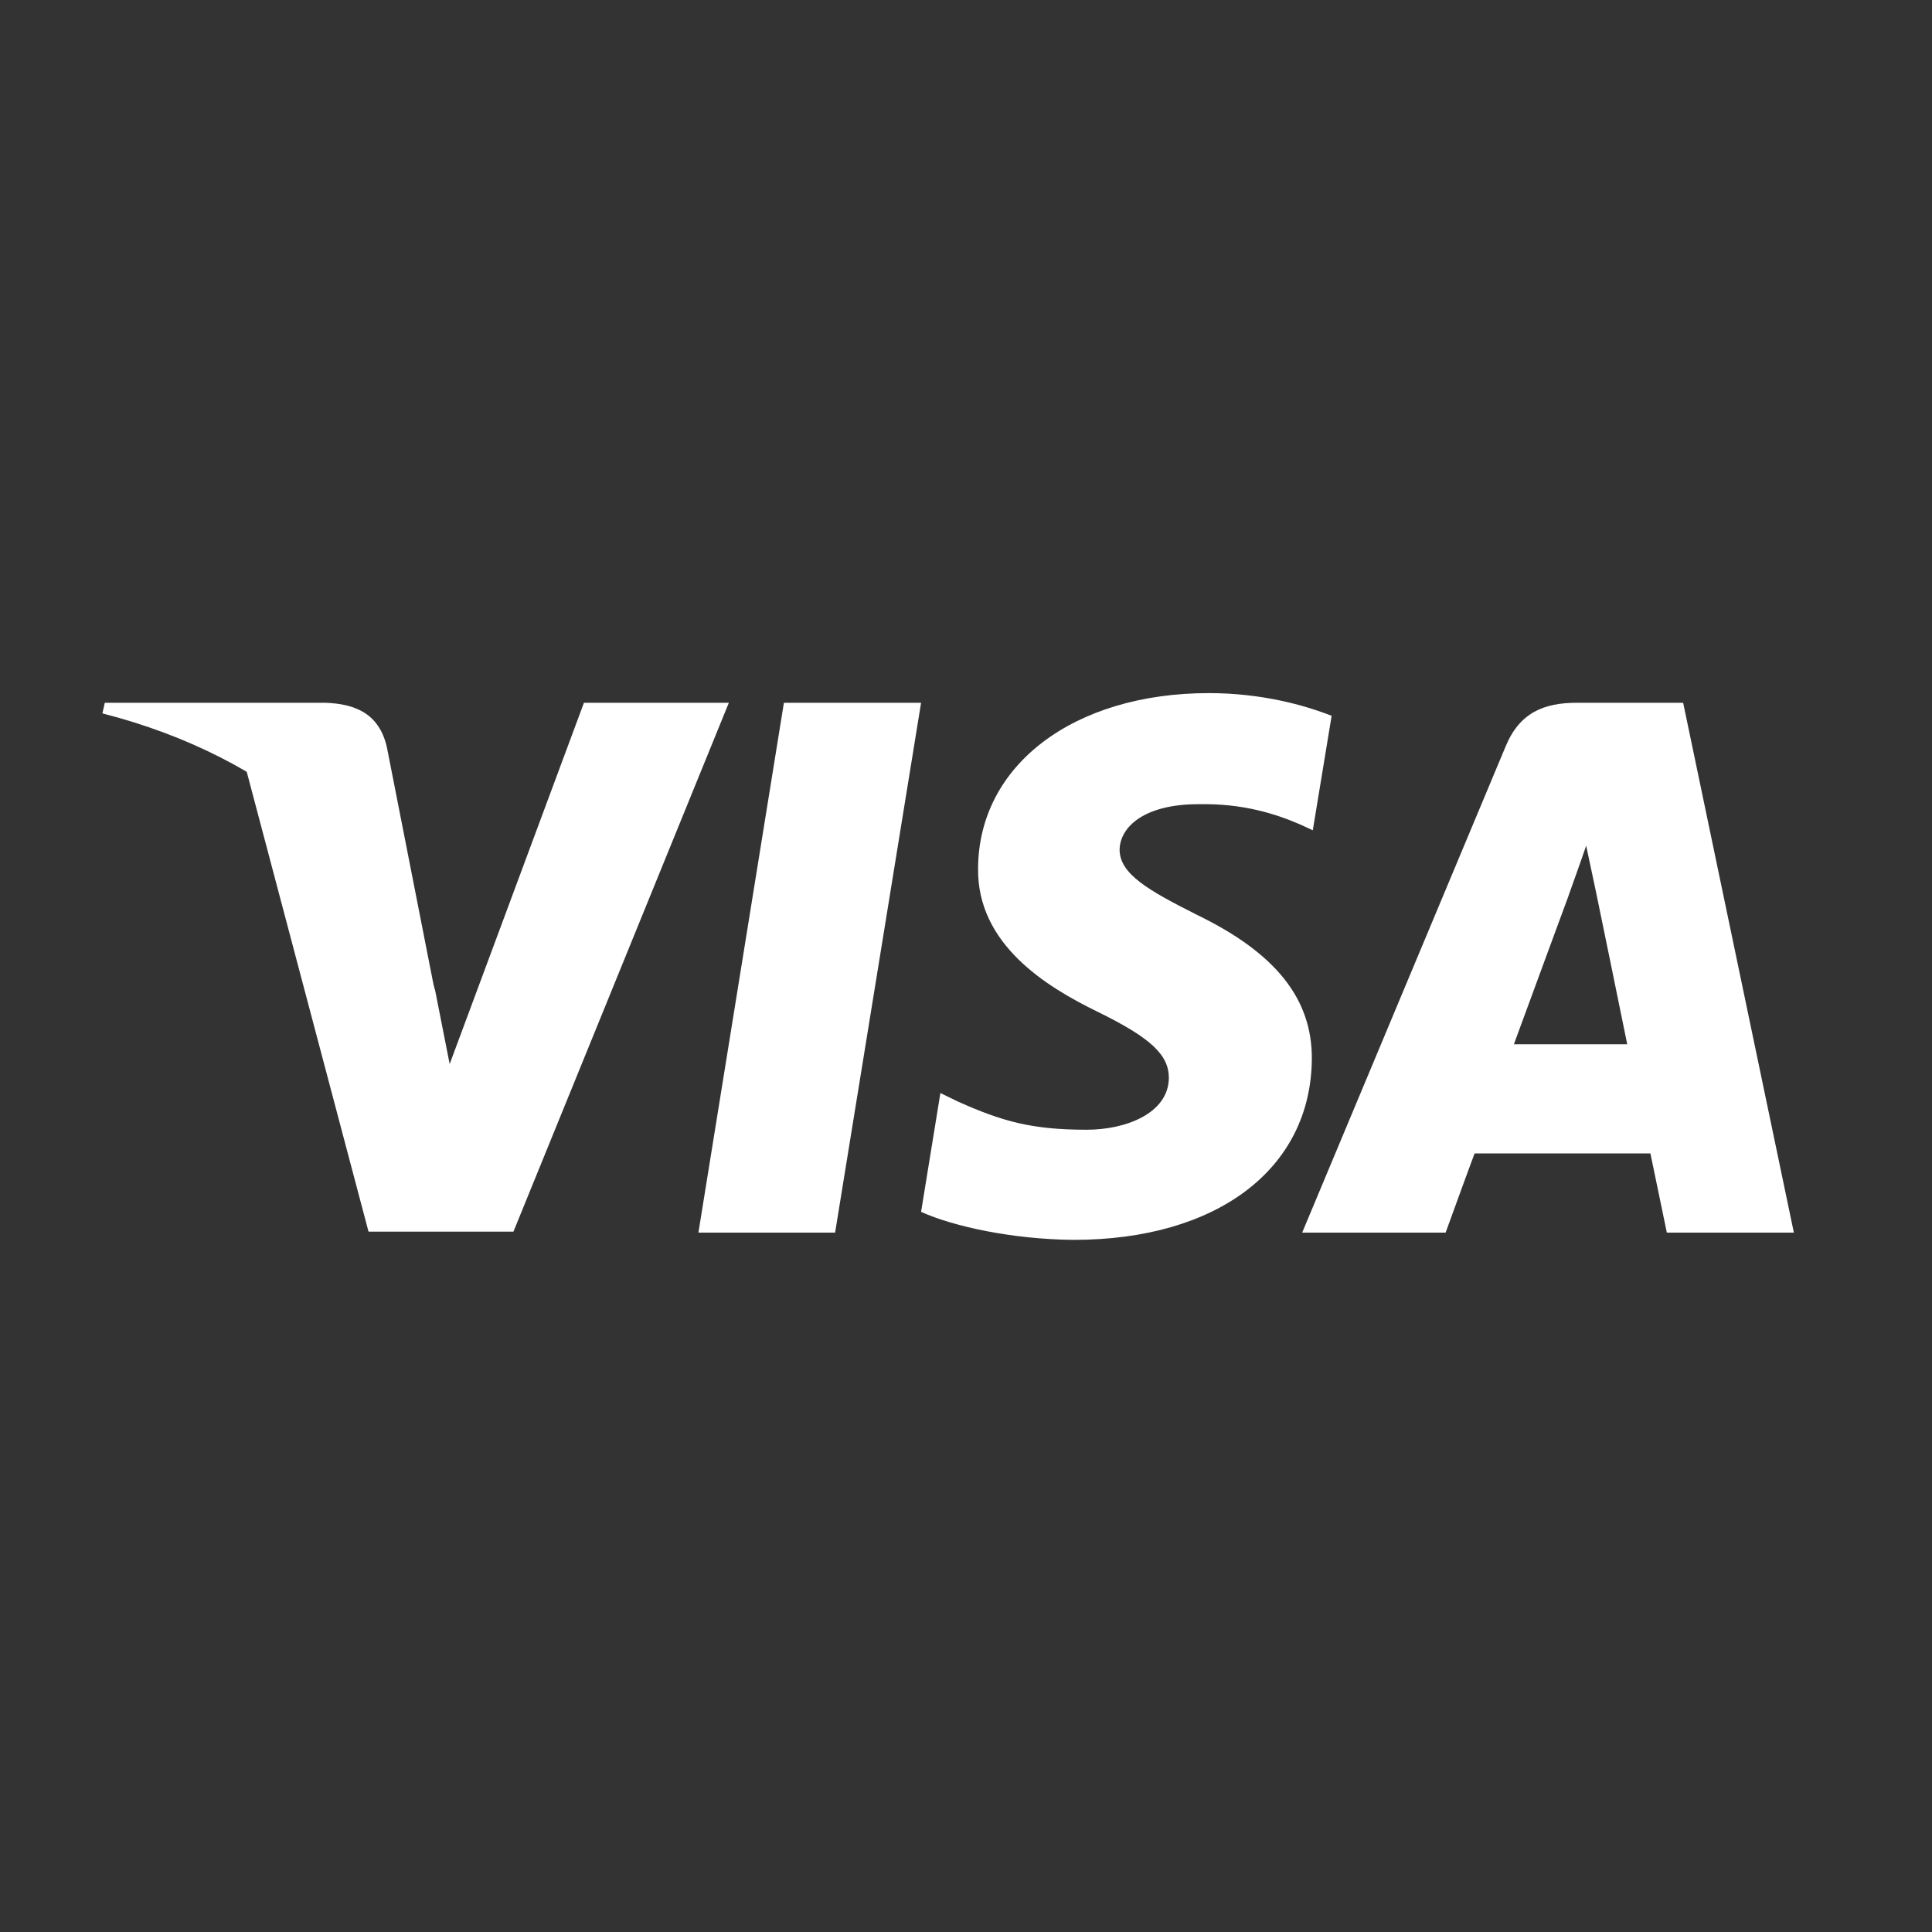 <?xml version="1.0" encoding="UTF-8"?>
<svg id="Camada_1" data-name="Camada 1" xmlns="http://www.w3.org/2000/svg" viewBox="0 0 40 40">
  <rect x="0" y="0" width="40" height="40" fill="#333333" stroke="none"/>
  <defs>
    <style>
      .cls-1 {
        fill: #fff;
        stroke-width: 0px;
      }
    </style>
  </defs>
    <polygon id="polygon9" class="cls-1" points="17.29 25.52 14.46 25.52 16.23 14.55 19.07 14.55 17.29 25.52"/>
    <path id="path11" class="cls-1" d="M27.57,14.82c-.56-.22-1.45-.47-2.54-.47-2.8,0-4.77,1.49-4.78,3.63-.02,1.57,1.41,2.45,2.48,2.97,1.1.54,1.47.89,1.47,1.37-.01.73-.89,1.07-1.7,1.07-1.13,0-1.74-.17-2.66-.58l-.37-.18-.4,2.46c.66.3,1.89.57,3.16.58,2.97,0,4.91-1.47,4.93-3.74.01-1.25-.75-2.2-2.38-2.99-.99-.5-1.6-.84-1.6-1.35.01-.47.51-.94,1.63-.94.92-.02,1.6.2,2.11.42l.26.12.39-2.37h0Z"/>
    <path id="path13" class="cls-1" d="M31.34,21.63c.23-.63,1.13-3.07,1.13-3.07-.01.02.23-.64.37-1.05l.2.94s.54,2.62.65,3.17h-2.36ZM34.84,14.55h-2.19c-.68,0-1.19.2-1.48.91l-4.21,10.06h2.97s.49-1.35.6-1.64h3.64c.08.38.34,1.64.34,1.64h2.63l-2.29-10.96h0Z"/>
    <path id="path15" class="cls-1" d="M12.09,14.55l-2.78,7.48-.3-1.52c-.51-1.75-2.12-3.65-3.92-4.6l2.54,9.59h3l4.46-10.95h-3Z"/>
    <path id="path17" class="cls-1" d="M6.73,14.55H2.17l-.05.22c3.56.91,5.91,3.1,6.88,5.74l-.99-5.04c-.16-.7-.66-.9-1.28-.92h0Z"/>
</svg>